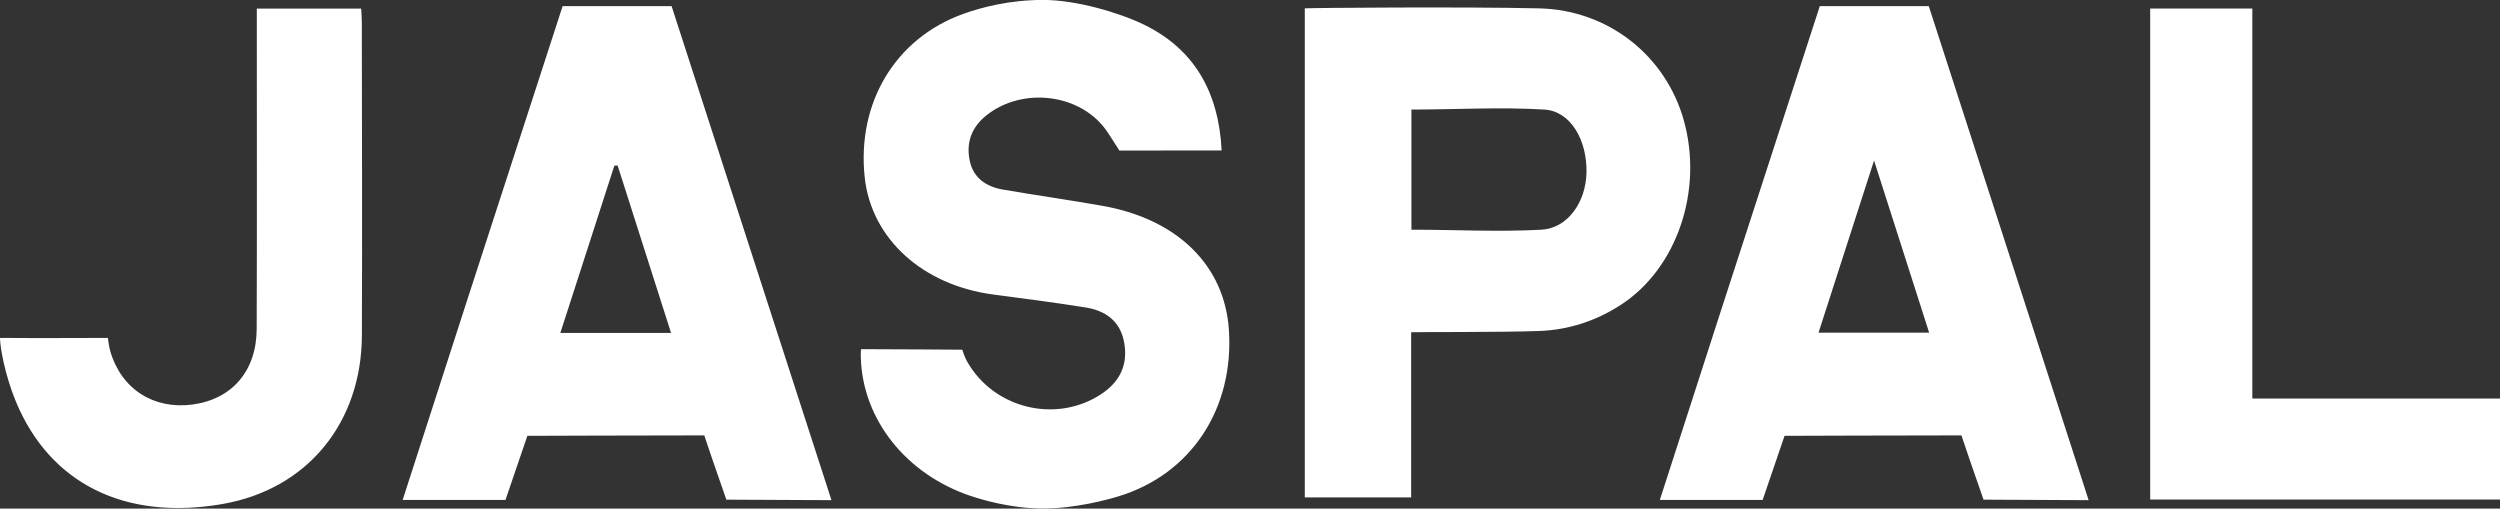 <?xml version="1.0" encoding="UTF-8"?>
<svg id="Layer_1" xmlns="http://www.w3.org/2000/svg" version="1.1" viewBox="0 0 741.4 150.83">
  <rect x="0" y="0" width="741.4" height="150.83" fill="#333333" stroke="none"/>
  <!-- Generator: Adobe Illustrator 30.0.0, SVG Export Plug-In . SVG Version: 2.1.1 Build 123)  -->
  <defs>
    <style>
      .st0 {
        fill: #fff;
      }
    </style>
  </defs>
  <path class="st0" d="M288.05,147.15c-19.41-6.49-32.2-22.75-32.76-41.01-.02-.64-.06-1.29.04-2.59,9.35,0,30.05.16,30.05.16,0,0,.62,2.08,1.42,3.49,7.92,14.01,26.48,18.52,39.86,9.62,5.59-3.72,7.94-8.85,6.69-15.43-1.19-6.23-5.56-9.29-11.45-10.22-9.04-1.43-18.12-2.63-27.19-3.81-21.05-2.72-36.31-16.54-38.27-34.75-2.38-22.13,9.08-41.29,29.3-48.52,5.43-1.94,13.7-4.11,23.6-4.11s22.73,3.82,29.94,7.34c14.9,7.28,22.13,19.94,23.01,37.3-6.19,0-30.34.02-30.34.02,0,0-.36-.64-3.37-5.25-7.68-11.78-25.51-13.8-36.22-5.04-4.32,3.53-5.88,8.02-4.78,13.3,1.08,5.2,4.94,7.73,9.89,8.58,9.83,1.69,19.7,3.08,29.52,4.82,22.18,3.92,36.13,17.65,37.44,36.64,1.62,23.37-11.11,42.89-32.66,49.48-3.04.93-12.87,3.66-22.52,3.64s-18.46-2.76-21.21-3.68v.02ZM741.4,148.14h-103.74V2.54h30.29v115.65h73.45v29.96h0ZM0,100.21c8.83.1,32,0,32,0,0,0,.27,2.45.69,3.89,3.26,11.31,12.89,17.39,24.38,15.87,11.69-1.55,19.01-9.93,19.05-22.4.11-29.62.04-59.24.04-88.85V2.55h30.95c.08,1.55.19,2.84.19,4.13.03,30.95.15,61.9.02,92.84-.11,25.77-16.05,45.59-41.44,49.97-28.78,4.96-51.06-6-61.18-30.43C1.44,111.18,0,102.88,0,100.21ZM499.42,35.94c-5.3-19.32-22.37-32.98-42.96-33.46-22.14-.52-68.35-.15-69.51,0v145.02h31.54v-48.97c1.98-.1,26.91.03,37.89-.37,8.79-.31,16.99-2.98,24.41-7.83,16.47-10.76,24.31-33.66,18.63-54.39ZM457.13,68.12c-12.73.7-25.53,0-38.56,0v-35.63c13.27,0,26.38-.79,39.42,0,7.8.47,12.69,9.05,12.5,18.67-.17,8.69-5.5,16.53-13.36,16.96ZM199.17,1.82h-32.32s-19.94,61.38-29.15,89.8c-6.03,18.62-12.02,37.24-18.29,56.65h30.49l6.5-19.02s35.63-.13,52.46-.13c1.82,5.53,6.55,19.06,6.55,19.06l31.17.15L199.17,1.82ZM166.18,98.72c5.39-16.68,10.7-33.13,16.01-49.58.32-.02.65-.04.97-.06,5.23,16.38,10.46,32.76,15.85,49.65h-32.84,0ZM572,1.82h-32.32s-19.94,61.38-29.15,89.8c-6.03,18.62-12.02,37.24-18.29,56.65h30.49l6.5-19.02s35.63-.13,52.46-.13c1.82,5.53,6.55,19.06,6.55,19.06l31.17.15L572,1.82ZM539.3,98.66c5.34-16.57,10.66-33.03,16.47-51.06,5.69,17.78,10.93,34.16,16.34,51.06h-32.81Z"/>
</svg>